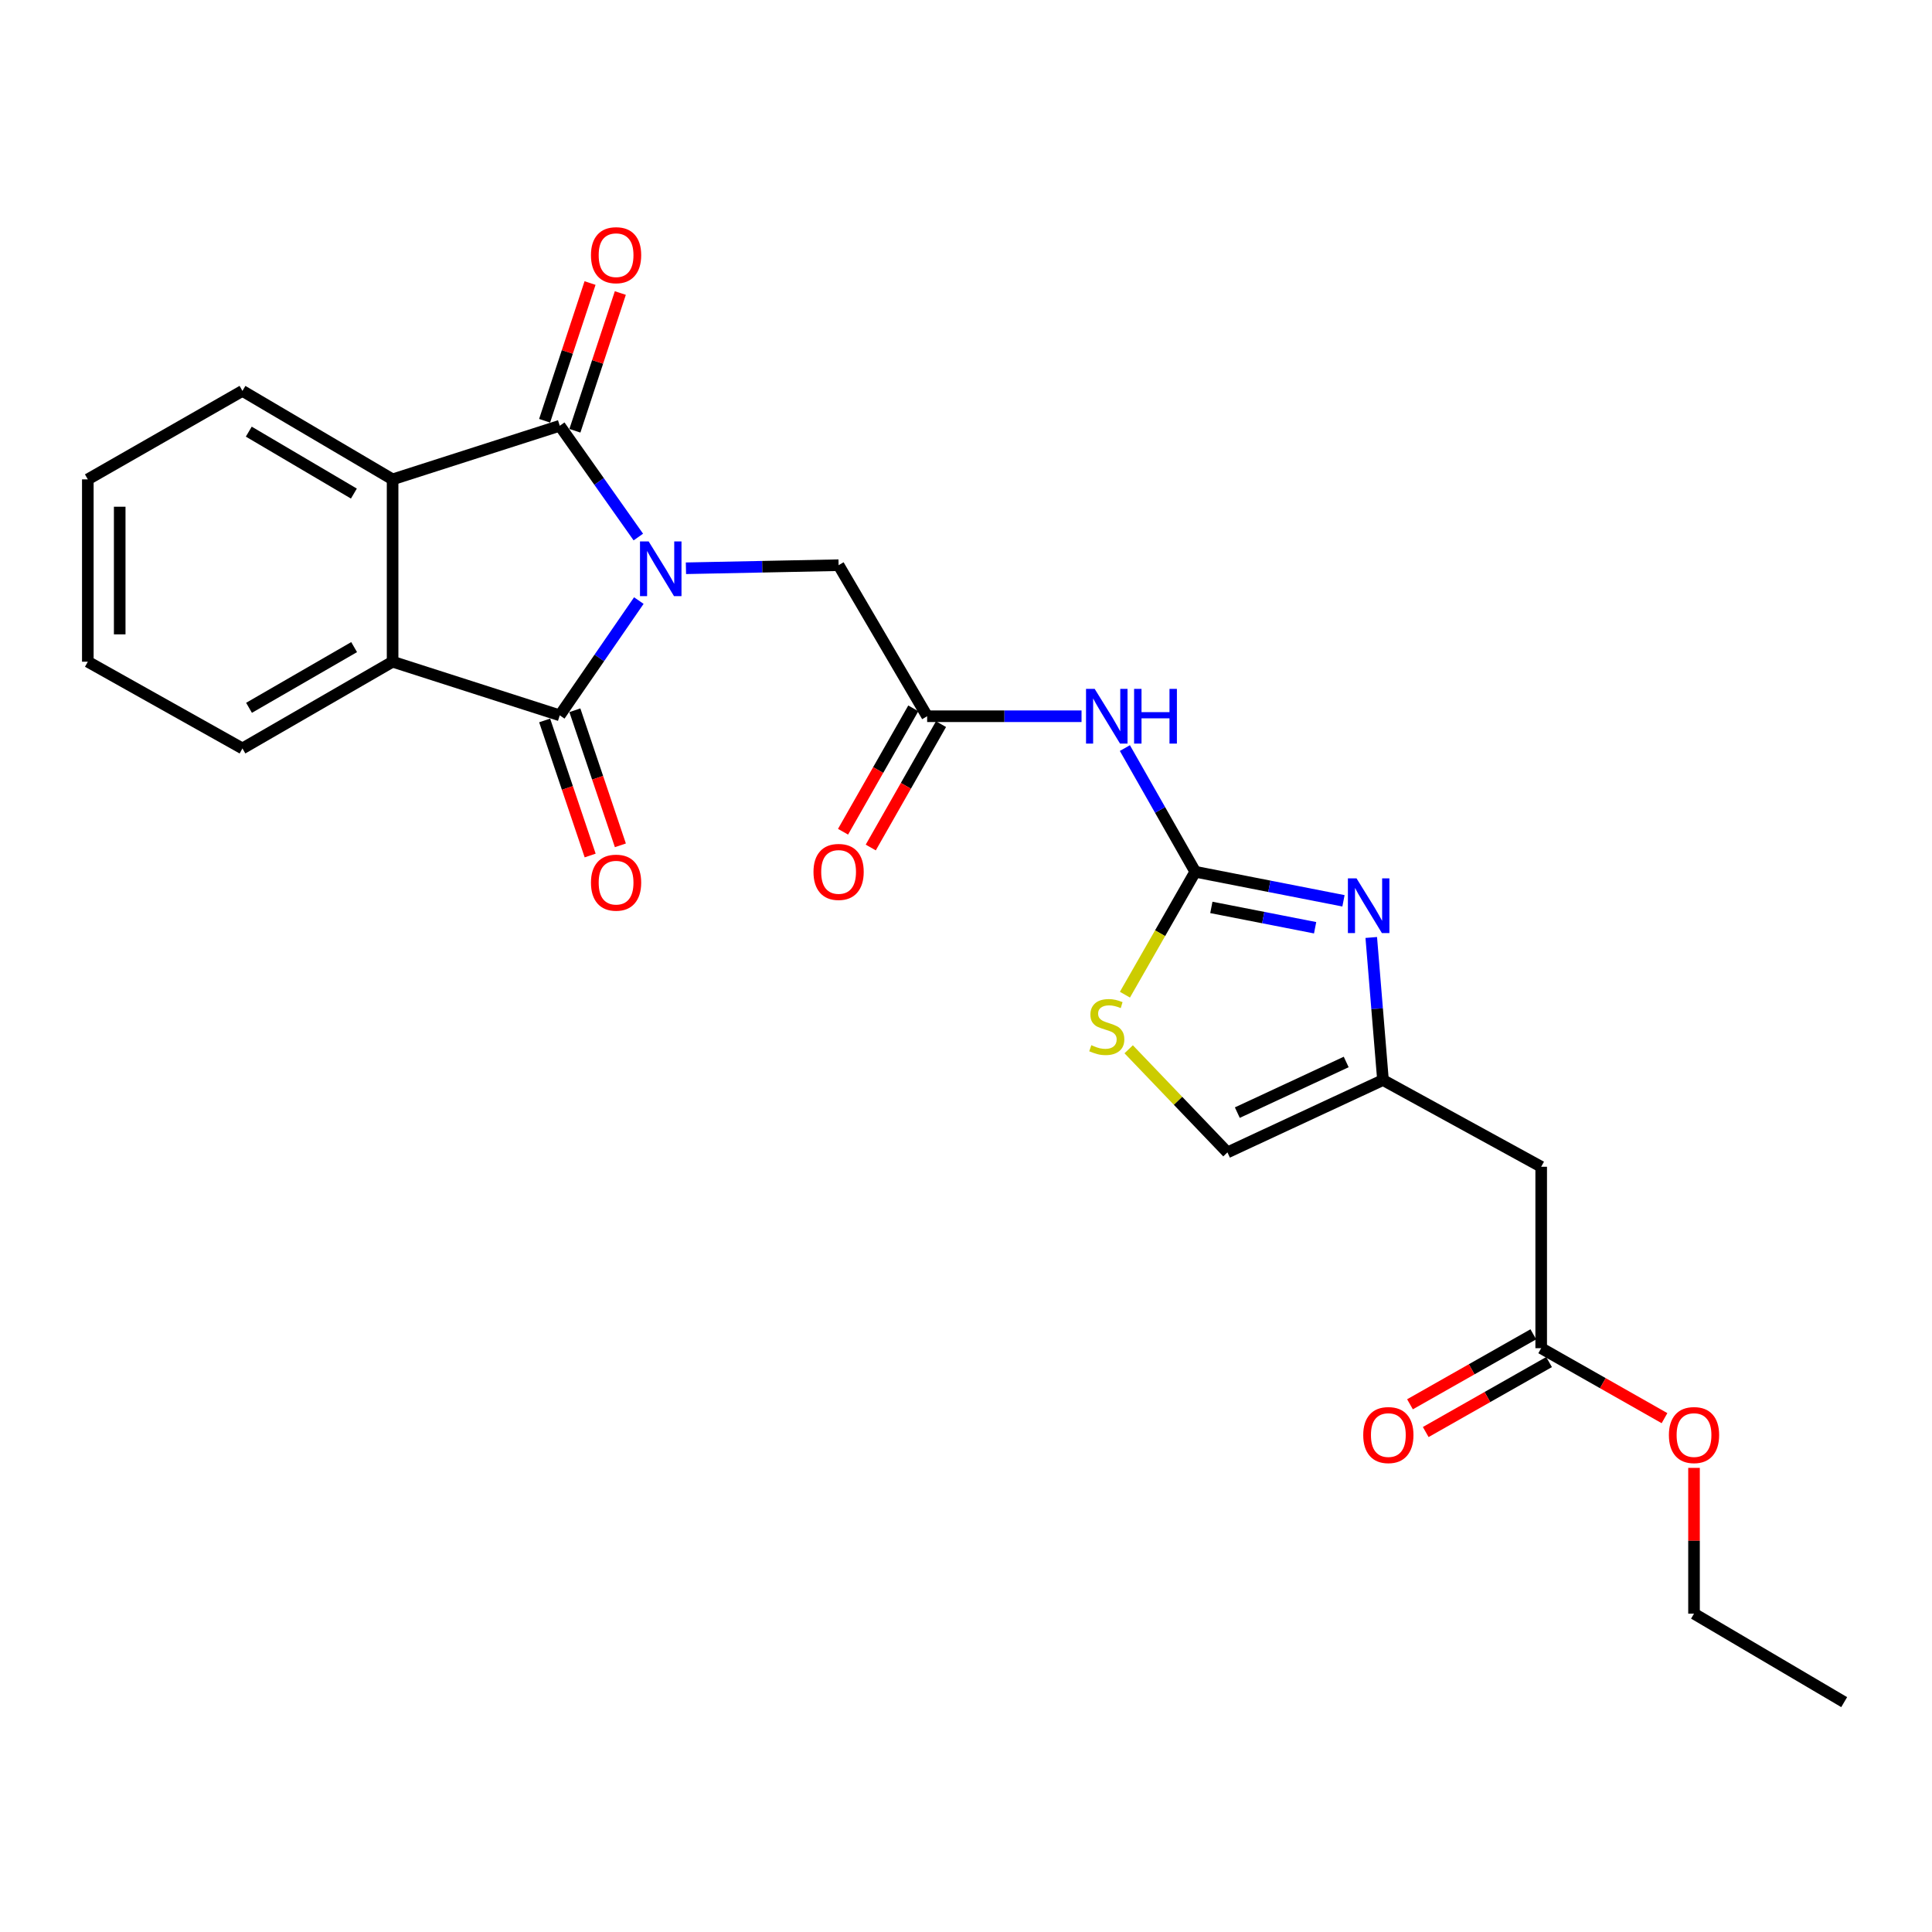<?xml version='1.0' encoding='iso-8859-1'?>
<svg version='1.1' baseProfile='full'
              xmlns='http://www.w3.org/2000/svg'
                      xmlns:rdkit='http://www.rdkit.org/xml'
                      xmlns:xlink='http://www.w3.org/1999/xlink'
                  xml:space='preserve'
width='1000px' height='1000px' viewBox='0 0 1000 1000'>
<!-- END OF HEADER -->
<rect style='opacity:1.0;fill:#FFFFFF;stroke:none' width='1000' height='1000' x='0' y='0'> </rect>
<path class='bond-0' d='M 330.4,277.969 L 310.064,249.171' style='fill:none;fill-rule:evenodd;stroke:#0000FF;stroke-width:6px;stroke-linecap:butt;stroke-linejoin:miter;stroke-opacity:1' />
<path class='bond-0' d='M 310.064,249.171 L 289.729,220.373' style='fill:none;fill-rule:evenodd;stroke:#000000;stroke-width:6px;stroke-linecap:butt;stroke-linejoin:miter;stroke-opacity:1' />
<path class='bond-1' d='M 330.656,310.858 L 310.192,340.558' style='fill:none;fill-rule:evenodd;stroke:#0000FF;stroke-width:6px;stroke-linecap:butt;stroke-linejoin:miter;stroke-opacity:1' />
<path class='bond-1' d='M 310.192,340.558 L 289.729,370.259' style='fill:none;fill-rule:evenodd;stroke:#000000;stroke-width:6px;stroke-linecap:butt;stroke-linejoin:miter;stroke-opacity:1' />
<path class='bond-10' d='M 355.04,294.132 L 394.549,293.337' style='fill:none;fill-rule:evenodd;stroke:#0000FF;stroke-width:6px;stroke-linecap:butt;stroke-linejoin:miter;stroke-opacity:1' />
<path class='bond-10' d='M 394.549,293.337 L 434.058,292.542' style='fill:none;fill-rule:evenodd;stroke:#000000;stroke-width:6px;stroke-linecap:butt;stroke-linejoin:miter;stroke-opacity:1' />
<path class='bond-4' d='M 289.729,220.373 L 203.208,248.122' style='fill:none;fill-rule:evenodd;stroke:#000000;stroke-width:6px;stroke-linecap:butt;stroke-linejoin:miter;stroke-opacity:1' />
<path class='bond-15' d='M 297.566,222.959 L 309.324,187.316' style='fill:none;fill-rule:evenodd;stroke:#000000;stroke-width:6px;stroke-linecap:butt;stroke-linejoin:miter;stroke-opacity:1' />
<path class='bond-15' d='M 309.324,187.316 L 321.082,151.672' style='fill:none;fill-rule:evenodd;stroke:#FF0000;stroke-width:6px;stroke-linecap:butt;stroke-linejoin:miter;stroke-opacity:1' />
<path class='bond-15' d='M 281.891,217.788 L 293.649,182.145' style='fill:none;fill-rule:evenodd;stroke:#000000;stroke-width:6px;stroke-linecap:butt;stroke-linejoin:miter;stroke-opacity:1' />
<path class='bond-15' d='M 293.649,182.145 L 305.407,146.502' style='fill:none;fill-rule:evenodd;stroke:#FF0000;stroke-width:6px;stroke-linecap:butt;stroke-linejoin:miter;stroke-opacity:1' />
<path class='bond-3' d='M 289.729,370.259 L 203.208,342.501' style='fill:none;fill-rule:evenodd;stroke:#000000;stroke-width:6px;stroke-linecap:butt;stroke-linejoin:miter;stroke-opacity:1' />
<path class='bond-14' d='M 281.908,372.894 L 293.687,407.853' style='fill:none;fill-rule:evenodd;stroke:#000000;stroke-width:6px;stroke-linecap:butt;stroke-linejoin:miter;stroke-opacity:1' />
<path class='bond-14' d='M 293.687,407.853 L 305.465,442.812' style='fill:none;fill-rule:evenodd;stroke:#FF0000;stroke-width:6px;stroke-linecap:butt;stroke-linejoin:miter;stroke-opacity:1' />
<path class='bond-14' d='M 297.55,367.624 L 309.329,402.583' style='fill:none;fill-rule:evenodd;stroke:#000000;stroke-width:6px;stroke-linecap:butt;stroke-linejoin:miter;stroke-opacity:1' />
<path class='bond-14' d='M 309.329,402.583 L 321.108,437.542' style='fill:none;fill-rule:evenodd;stroke:#FF0000;stroke-width:6px;stroke-linecap:butt;stroke-linejoin:miter;stroke-opacity:1' />
<path class='bond-2' d='M 618.662,451.222 L 600.45,419.212' style='fill:none;fill-rule:evenodd;stroke:#000000;stroke-width:6px;stroke-linecap:butt;stroke-linejoin:miter;stroke-opacity:1' />
<path class='bond-2' d='M 600.45,419.212 L 582.239,387.202' style='fill:none;fill-rule:evenodd;stroke:#0000FF;stroke-width:6px;stroke-linecap:butt;stroke-linejoin:miter;stroke-opacity:1' />
<path class='bond-5' d='M 618.662,451.222 L 657.022,458.74' style='fill:none;fill-rule:evenodd;stroke:#000000;stroke-width:6px;stroke-linecap:butt;stroke-linejoin:miter;stroke-opacity:1' />
<path class='bond-5' d='M 657.022,458.74 L 695.383,466.258' style='fill:none;fill-rule:evenodd;stroke:#0000FF;stroke-width:6px;stroke-linecap:butt;stroke-linejoin:miter;stroke-opacity:1' />
<path class='bond-5' d='M 626.995,469.676 L 653.848,474.938' style='fill:none;fill-rule:evenodd;stroke:#000000;stroke-width:6px;stroke-linecap:butt;stroke-linejoin:miter;stroke-opacity:1' />
<path class='bond-5' d='M 653.848,474.938 L 680.701,480.201' style='fill:none;fill-rule:evenodd;stroke:#0000FF;stroke-width:6px;stroke-linecap:butt;stroke-linejoin:miter;stroke-opacity:1' />
<path class='bond-8' d='M 618.662,451.222 L 600.462,483.033' style='fill:none;fill-rule:evenodd;stroke:#000000;stroke-width:6px;stroke-linecap:butt;stroke-linejoin:miter;stroke-opacity:1' />
<path class='bond-8' d='M 600.462,483.033 L 582.263,514.843' style='fill:none;fill-rule:evenodd;stroke:#CCCC00;stroke-width:6px;stroke-linecap:butt;stroke-linejoin:miter;stroke-opacity:1' />
<path class='bond-19' d='M 203.208,342.501 L 125.492,387.389' style='fill:none;fill-rule:evenodd;stroke:#000000;stroke-width:6px;stroke-linecap:butt;stroke-linejoin:miter;stroke-opacity:1' />
<path class='bond-19' d='M 183.295,334.941 L 128.893,366.362' style='fill:none;fill-rule:evenodd;stroke:#000000;stroke-width:6px;stroke-linecap:butt;stroke-linejoin:miter;stroke-opacity:1' />
<path class='bond-25' d='M 203.208,342.501 L 203.208,248.122' style='fill:none;fill-rule:evenodd;stroke:#000000;stroke-width:6px;stroke-linecap:butt;stroke-linejoin:miter;stroke-opacity:1' />
<path class='bond-20' d='M 203.208,248.122 L 125.492,202.326' style='fill:none;fill-rule:evenodd;stroke:#000000;stroke-width:6px;stroke-linecap:butt;stroke-linejoin:miter;stroke-opacity:1' />
<path class='bond-20' d='M 183.171,255.474 L 128.769,223.417' style='fill:none;fill-rule:evenodd;stroke:#000000;stroke-width:6px;stroke-linecap:butt;stroke-linejoin:miter;stroke-opacity:1' />
<path class='bond-7' d='M 709.76,485.234 L 712.794,522.13' style='fill:none;fill-rule:evenodd;stroke:#0000FF;stroke-width:6px;stroke-linecap:butt;stroke-linejoin:miter;stroke-opacity:1' />
<path class='bond-7' d='M 712.794,522.13 L 715.828,559.026' style='fill:none;fill-rule:evenodd;stroke:#000000;stroke-width:6px;stroke-linecap:butt;stroke-linejoin:miter;stroke-opacity:1' />
<path class='bond-6' d='M 559.802,370.727 L 519.846,370.727' style='fill:none;fill-rule:evenodd;stroke:#0000FF;stroke-width:6px;stroke-linecap:butt;stroke-linejoin:miter;stroke-opacity:1' />
<path class='bond-6' d='M 519.846,370.727 L 479.89,370.727' style='fill:none;fill-rule:evenodd;stroke:#000000;stroke-width:6px;stroke-linecap:butt;stroke-linejoin:miter;stroke-opacity:1' />
<path class='bond-11' d='M 715.828,559.026 L 797.718,603.914' style='fill:none;fill-rule:evenodd;stroke:#000000;stroke-width:6px;stroke-linecap:butt;stroke-linejoin:miter;stroke-opacity:1' />
<path class='bond-27' d='M 715.828,559.026 L 635.324,596.477' style='fill:none;fill-rule:evenodd;stroke:#000000;stroke-width:6px;stroke-linecap:butt;stroke-linejoin:miter;stroke-opacity:1' />
<path class='bond-27' d='M 696.79,549.678 L 640.437,575.894' style='fill:none;fill-rule:evenodd;stroke:#000000;stroke-width:6px;stroke-linecap:butt;stroke-linejoin:miter;stroke-opacity:1' />
<path class='bond-12' d='M 584.203,543.105 L 609.764,569.791' style='fill:none;fill-rule:evenodd;stroke:#CCCC00;stroke-width:6px;stroke-linecap:butt;stroke-linejoin:miter;stroke-opacity:1' />
<path class='bond-12' d='M 609.764,569.791 L 635.324,596.477' style='fill:none;fill-rule:evenodd;stroke:#000000;stroke-width:6px;stroke-linecap:butt;stroke-linejoin:miter;stroke-opacity:1' />
<path class='bond-9' d='M 479.89,370.727 L 434.058,292.542' style='fill:none;fill-rule:evenodd;stroke:#000000;stroke-width:6px;stroke-linecap:butt;stroke-linejoin:miter;stroke-opacity:1' />
<path class='bond-16' d='M 472.718,366.643 L 454.538,398.573' style='fill:none;fill-rule:evenodd;stroke:#000000;stroke-width:6px;stroke-linecap:butt;stroke-linejoin:miter;stroke-opacity:1' />
<path class='bond-16' d='M 454.538,398.573 L 436.357,430.503' style='fill:none;fill-rule:evenodd;stroke:#FF0000;stroke-width:6px;stroke-linecap:butt;stroke-linejoin:miter;stroke-opacity:1' />
<path class='bond-16' d='M 487.062,374.81 L 468.882,406.74' style='fill:none;fill-rule:evenodd;stroke:#000000;stroke-width:6px;stroke-linecap:butt;stroke-linejoin:miter;stroke-opacity:1' />
<path class='bond-16' d='M 468.882,406.74 L 450.702,438.67' style='fill:none;fill-rule:evenodd;stroke:#FF0000;stroke-width:6px;stroke-linecap:butt;stroke-linejoin:miter;stroke-opacity:1' />
<path class='bond-13' d='M 797.718,603.914 L 797.718,697.817' style='fill:none;fill-rule:evenodd;stroke:#000000;stroke-width:6px;stroke-linecap:butt;stroke-linejoin:miter;stroke-opacity:1' />
<path class='bond-17' d='M 793.645,690.638 L 761.726,708.749' style='fill:none;fill-rule:evenodd;stroke:#000000;stroke-width:6px;stroke-linecap:butt;stroke-linejoin:miter;stroke-opacity:1' />
<path class='bond-17' d='M 761.726,708.749 L 729.808,726.86' style='fill:none;fill-rule:evenodd;stroke:#FF0000;stroke-width:6px;stroke-linecap:butt;stroke-linejoin:miter;stroke-opacity:1' />
<path class='bond-17' d='M 801.791,704.995 L 769.872,723.105' style='fill:none;fill-rule:evenodd;stroke:#000000;stroke-width:6px;stroke-linecap:butt;stroke-linejoin:miter;stroke-opacity:1' />
<path class='bond-17' d='M 769.872,723.105 L 737.954,741.216' style='fill:none;fill-rule:evenodd;stroke:#FF0000;stroke-width:6px;stroke-linecap:butt;stroke-linejoin:miter;stroke-opacity:1' />
<path class='bond-18' d='M 797.718,697.817 L 829.632,715.927' style='fill:none;fill-rule:evenodd;stroke:#000000;stroke-width:6px;stroke-linecap:butt;stroke-linejoin:miter;stroke-opacity:1' />
<path class='bond-18' d='M 829.632,715.927 L 861.546,734.037' style='fill:none;fill-rule:evenodd;stroke:#FF0000;stroke-width:6px;stroke-linecap:butt;stroke-linejoin:miter;stroke-opacity:1' />
<path class='bond-21' d='M 876.819,759.777 L 876.819,797.5' style='fill:none;fill-rule:evenodd;stroke:#FF0000;stroke-width:6px;stroke-linecap:butt;stroke-linejoin:miter;stroke-opacity:1' />
<path class='bond-21' d='M 876.819,797.5 L 876.819,835.222' style='fill:none;fill-rule:evenodd;stroke:#000000;stroke-width:6px;stroke-linecap:butt;stroke-linejoin:miter;stroke-opacity:1' />
<path class='bond-22' d='M 125.492,387.389 L 45.455,342.501' style='fill:none;fill-rule:evenodd;stroke:#000000;stroke-width:6px;stroke-linecap:butt;stroke-linejoin:miter;stroke-opacity:1' />
<path class='bond-23' d='M 125.492,202.326 L 45.455,248.122' style='fill:none;fill-rule:evenodd;stroke:#000000;stroke-width:6px;stroke-linecap:butt;stroke-linejoin:miter;stroke-opacity:1' />
<path class='bond-24' d='M 876.819,835.222 L 954.545,881.018' style='fill:none;fill-rule:evenodd;stroke:#000000;stroke-width:6px;stroke-linecap:butt;stroke-linejoin:miter;stroke-opacity:1' />
<path class='bond-26' d='M 45.455,342.501 L 45.455,248.122' style='fill:none;fill-rule:evenodd;stroke:#000000;stroke-width:6px;stroke-linecap:butt;stroke-linejoin:miter;stroke-opacity:1' />
<path class='bond-26' d='M 61.961,328.344 L 61.961,262.279' style='fill:none;fill-rule:evenodd;stroke:#000000;stroke-width:6px;stroke-linecap:butt;stroke-linejoin:miter;stroke-opacity:1' />
<path  class='atom-0' d='M 335.739 280.235
L 345.019 295.235
Q 345.939 296.715, 347.419 299.395
Q 348.899 302.075, 348.979 302.235
L 348.979 280.235
L 352.739 280.235
L 352.739 308.555
L 348.859 308.555
L 338.899 292.155
Q 337.739 290.235, 336.499 288.035
Q 335.299 285.835, 334.939 285.155
L 334.939 308.555
L 331.259 308.555
L 331.259 280.235
L 335.739 280.235
' fill='#0000FF'/>
<path  class='atom-6' d='M 702.15 454.651
L 711.43 469.651
Q 712.35 471.131, 713.83 473.811
Q 715.31 476.491, 715.39 476.651
L 715.39 454.651
L 719.15 454.651
L 719.15 482.971
L 715.27 482.971
L 705.31 466.571
Q 704.15 464.651, 702.91 462.451
Q 701.71 460.251, 701.35 459.571
L 701.35 482.971
L 697.67 482.971
L 697.67 454.651
L 702.15 454.651
' fill='#0000FF'/>
<path  class='atom-7' d='M 566.606 356.567
L 575.886 371.567
Q 576.806 373.047, 578.286 375.727
Q 579.766 378.407, 579.846 378.567
L 579.846 356.567
L 583.606 356.567
L 583.606 384.887
L 579.726 384.887
L 569.766 368.487
Q 568.606 366.567, 567.366 364.367
Q 566.166 362.167, 565.806 361.487
L 565.806 384.887
L 562.126 384.887
L 562.126 356.567
L 566.606 356.567
' fill='#0000FF'/>
<path  class='atom-7' d='M 587.006 356.567
L 590.846 356.567
L 590.846 368.607
L 605.326 368.607
L 605.326 356.567
L 609.166 356.567
L 609.166 384.887
L 605.326 384.887
L 605.326 371.807
L 590.846 371.807
L 590.846 384.887
L 587.006 384.887
L 587.006 356.567
' fill='#0000FF'/>
<path  class='atom-9' d='M 564.866 540.988
Q 565.186 541.108, 566.506 541.668
Q 567.826 542.228, 569.266 542.588
Q 570.746 542.908, 572.186 542.908
Q 574.866 542.908, 576.426 541.628
Q 577.986 540.308, 577.986 538.028
Q 577.986 536.468, 577.186 535.508
Q 576.426 534.548, 575.226 534.028
Q 574.026 533.508, 572.026 532.908
Q 569.506 532.148, 567.986 531.428
Q 566.506 530.708, 565.426 529.188
Q 564.386 527.668, 564.386 525.108
Q 564.386 521.548, 566.786 519.348
Q 569.226 517.148, 574.026 517.148
Q 577.306 517.148, 581.026 518.708
L 580.106 521.788
Q 576.706 520.388, 574.146 520.388
Q 571.386 520.388, 569.866 521.548
Q 568.346 522.668, 568.386 524.628
Q 568.386 526.148, 569.146 527.068
Q 569.946 527.988, 571.066 528.508
Q 572.226 529.028, 574.146 529.628
Q 576.706 530.428, 578.226 531.228
Q 579.746 532.028, 580.826 533.668
Q 581.946 535.268, 581.946 538.028
Q 581.946 541.948, 579.306 544.068
Q 576.706 546.148, 572.346 546.148
Q 569.826 546.148, 567.906 545.588
Q 566.026 545.068, 563.786 544.148
L 564.866 540.988
' fill='#CCCC00'/>
<path  class='atom-15' d='M 305.881 456.859
Q 305.881 450.059, 309.241 446.259
Q 312.601 442.459, 318.881 442.459
Q 325.161 442.459, 328.521 446.259
Q 331.881 450.059, 331.881 456.859
Q 331.881 463.739, 328.481 467.659
Q 325.081 471.539, 318.881 471.539
Q 312.641 471.539, 309.241 467.659
Q 305.881 463.779, 305.881 456.859
M 318.881 468.339
Q 323.201 468.339, 325.521 465.459
Q 327.881 462.539, 327.881 456.859
Q 327.881 451.299, 325.521 448.499
Q 323.201 445.659, 318.881 445.659
Q 314.561 445.659, 312.201 448.459
Q 309.881 451.259, 309.881 456.859
Q 309.881 462.579, 312.201 465.459
Q 314.561 468.339, 318.881 468.339
' fill='#FF0000'/>
<path  class='atom-16' d='M 305.881 132.081
Q 305.881 125.281, 309.241 121.481
Q 312.601 117.681, 318.881 117.681
Q 325.161 117.681, 328.521 121.481
Q 331.881 125.281, 331.881 132.081
Q 331.881 138.961, 328.481 142.881
Q 325.081 146.761, 318.881 146.761
Q 312.641 146.761, 309.241 142.881
Q 305.881 139.001, 305.881 132.081
M 318.881 143.561
Q 323.201 143.561, 325.521 140.681
Q 327.881 137.761, 327.881 132.081
Q 327.881 126.521, 325.521 123.721
Q 323.201 120.881, 318.881 120.881
Q 314.561 120.881, 312.201 123.681
Q 309.881 126.481, 309.881 132.081
Q 309.881 137.801, 312.201 140.681
Q 314.561 143.561, 318.881 143.561
' fill='#FF0000'/>
<path  class='atom-17' d='M 421.058 451.302
Q 421.058 444.502, 424.418 440.702
Q 427.778 436.902, 434.058 436.902
Q 440.338 436.902, 443.698 440.702
Q 447.058 444.502, 447.058 451.302
Q 447.058 458.182, 443.658 462.102
Q 440.258 465.982, 434.058 465.982
Q 427.818 465.982, 424.418 462.102
Q 421.058 458.222, 421.058 451.302
M 434.058 462.782
Q 438.378 462.782, 440.698 459.902
Q 443.058 456.982, 443.058 451.302
Q 443.058 445.742, 440.698 442.942
Q 438.378 440.102, 434.058 440.102
Q 429.738 440.102, 427.378 442.902
Q 425.058 445.702, 425.058 451.302
Q 425.058 457.022, 427.378 459.902
Q 429.738 462.782, 434.058 462.782
' fill='#FF0000'/>
<path  class='atom-18' d='M 705.607 742.784
Q 705.607 735.984, 708.967 732.184
Q 712.327 728.384, 718.607 728.384
Q 724.887 728.384, 728.247 732.184
Q 731.607 735.984, 731.607 742.784
Q 731.607 749.664, 728.207 753.584
Q 724.807 757.464, 718.607 757.464
Q 712.367 757.464, 708.967 753.584
Q 705.607 749.704, 705.607 742.784
M 718.607 754.264
Q 722.927 754.264, 725.247 751.384
Q 727.607 748.464, 727.607 742.784
Q 727.607 737.224, 725.247 734.424
Q 722.927 731.584, 718.607 731.584
Q 714.287 731.584, 711.927 734.384
Q 709.607 737.184, 709.607 742.784
Q 709.607 748.504, 711.927 751.384
Q 714.287 754.264, 718.607 754.264
' fill='#FF0000'/>
<path  class='atom-19' d='M 863.819 742.784
Q 863.819 735.984, 867.179 732.184
Q 870.539 728.384, 876.819 728.384
Q 883.099 728.384, 886.459 732.184
Q 889.819 735.984, 889.819 742.784
Q 889.819 749.664, 886.419 753.584
Q 883.019 757.464, 876.819 757.464
Q 870.579 757.464, 867.179 753.584
Q 863.819 749.704, 863.819 742.784
M 876.819 754.264
Q 881.139 754.264, 883.459 751.384
Q 885.819 748.464, 885.819 742.784
Q 885.819 737.224, 883.459 734.424
Q 881.139 731.584, 876.819 731.584
Q 872.499 731.584, 870.139 734.384
Q 867.819 737.184, 867.819 742.784
Q 867.819 748.504, 870.139 751.384
Q 872.499 754.264, 876.819 754.264
' fill='#FF0000'/>
</svg>
